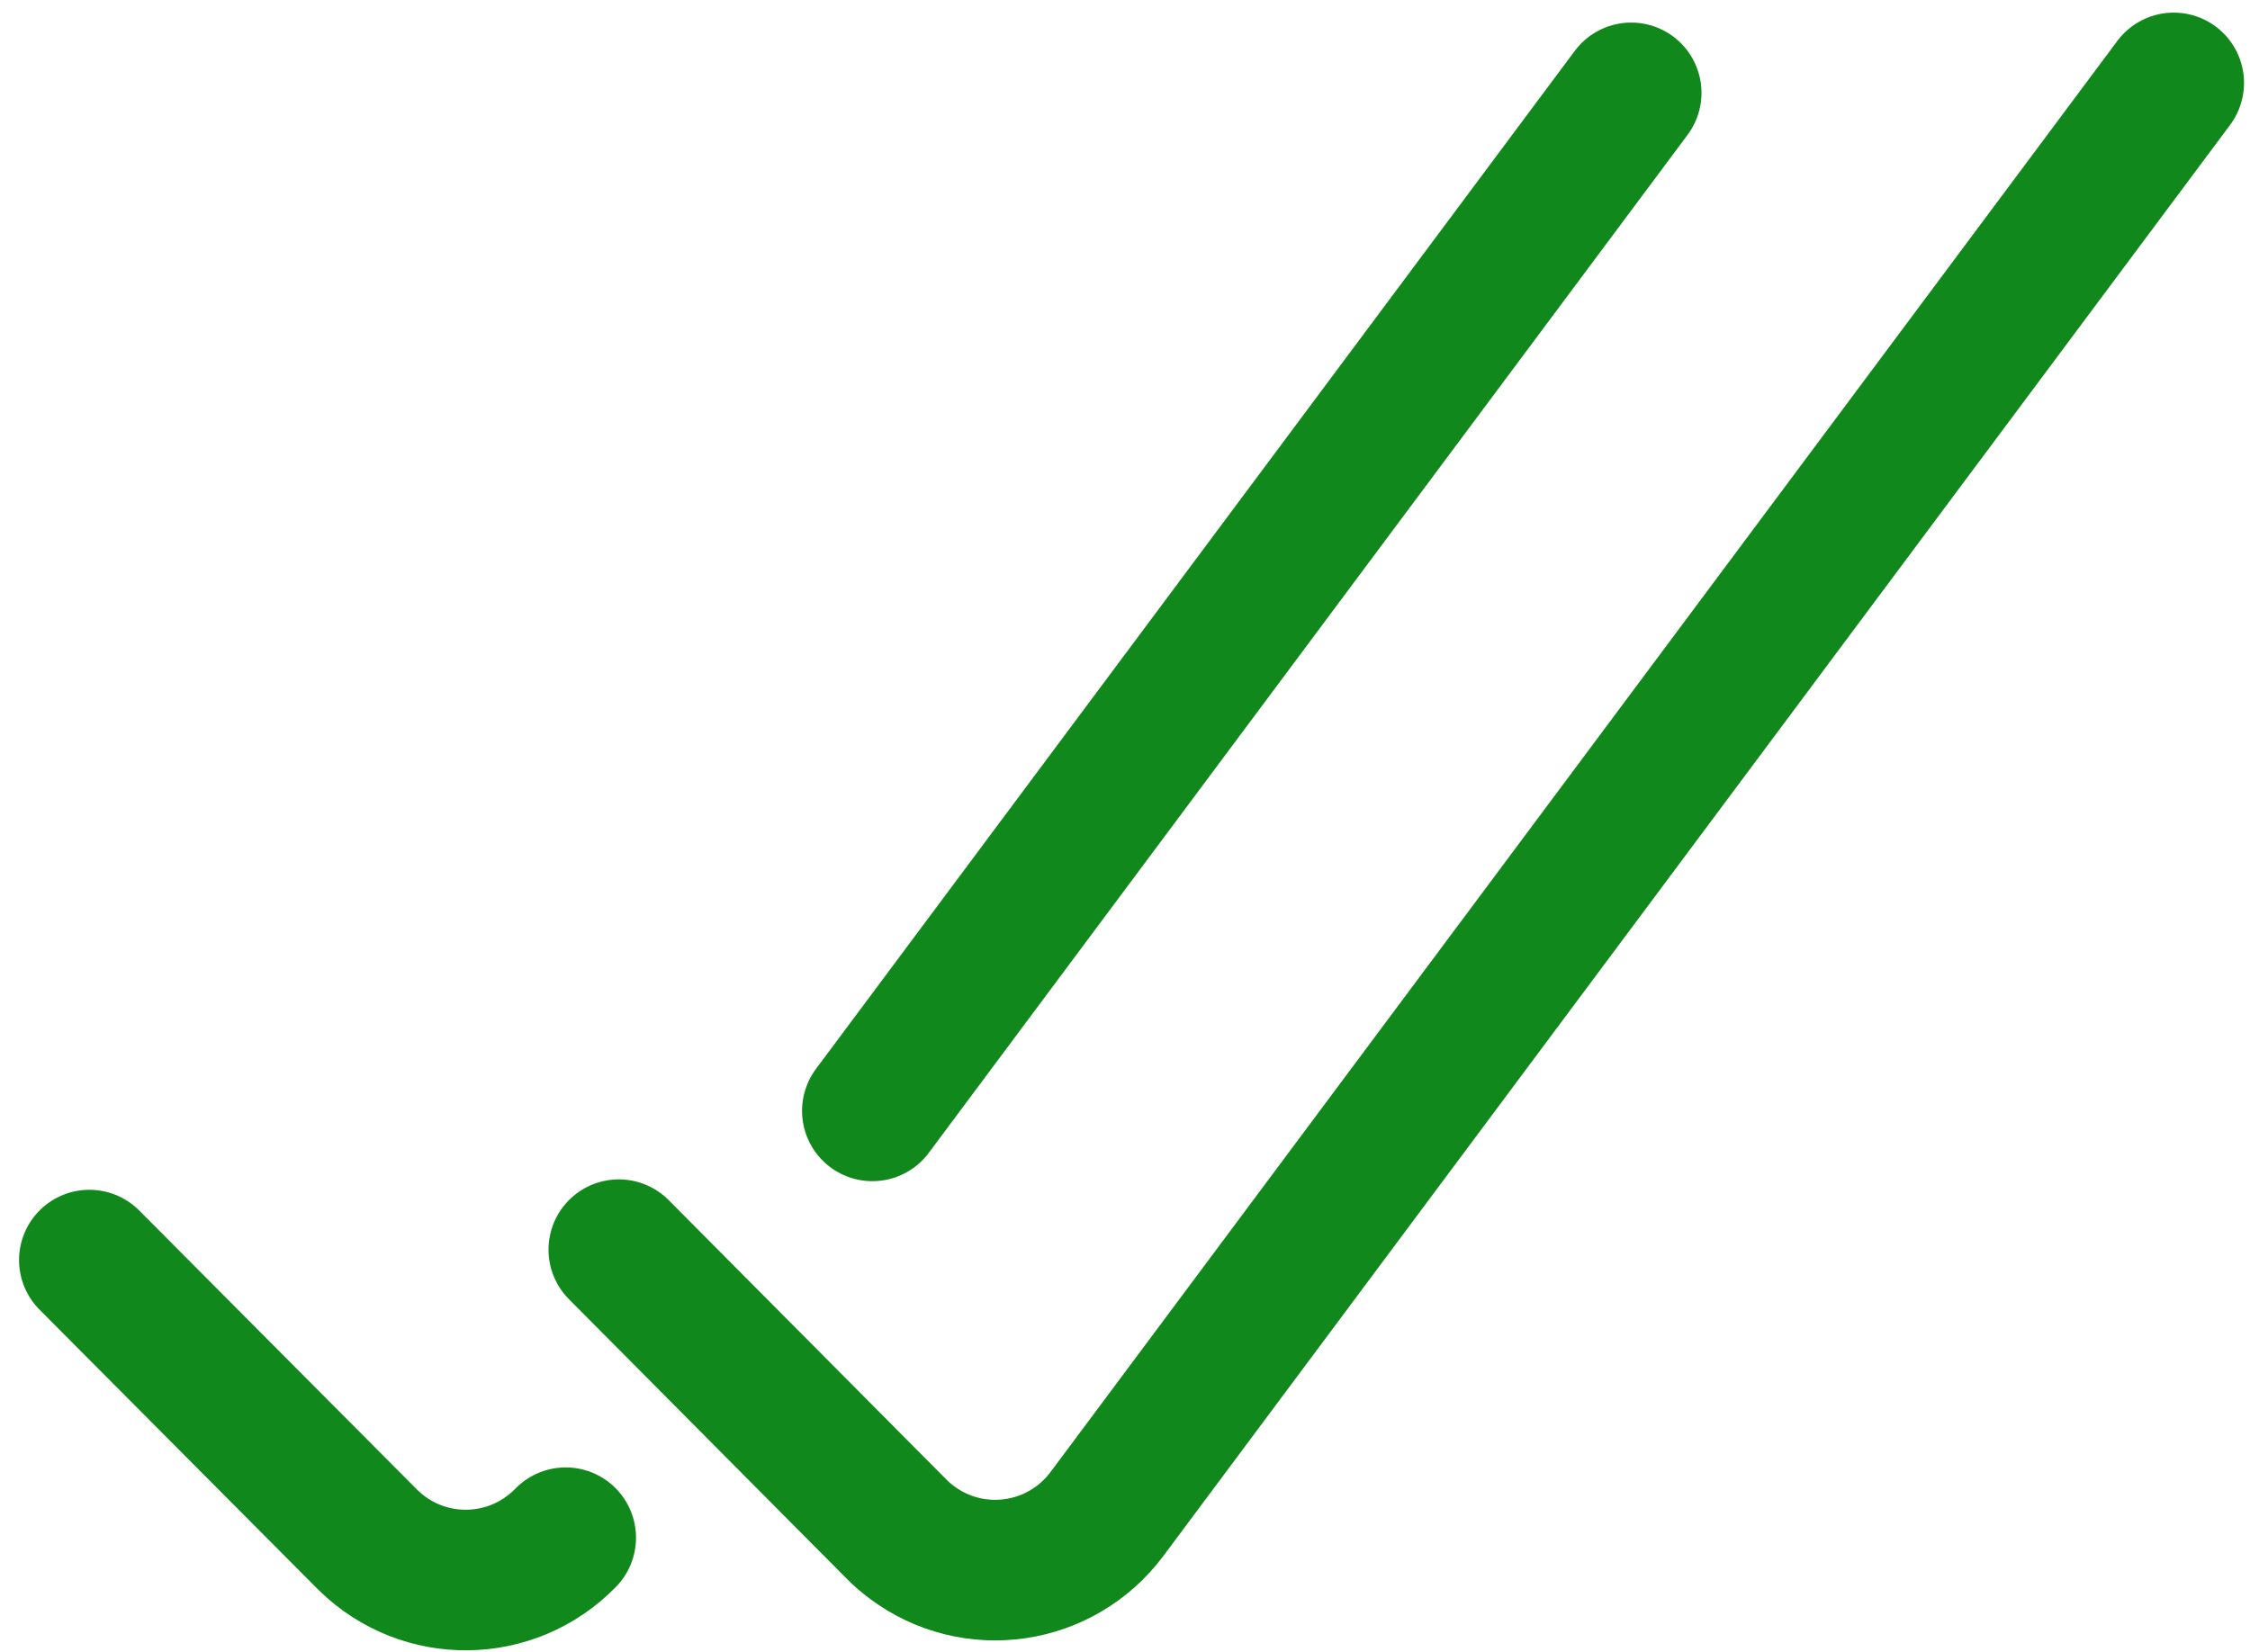 <?xml version="1.0" encoding="UTF-8"?>
<svg width="64px" height="47px" viewBox="0 0 64 47" version="1.1" xmlns="http://www.w3.org/2000/svg" xmlns:xlink="http://www.w3.org/1999/xlink">
    <!-- Generator: Sketch 59.1 (86144) - https://sketch.com -->
    <title>streamline-icon-check-double-1@70x70</title>
    <desc>Created with Sketch.</desc>
    <g id="Melissa" stroke="none" stroke-width="1" fill="none" fill-rule="evenodd" stroke-linecap="round" stroke-linejoin="round">
        <g id="Switch" transform="translate(-1015, -777)" stroke="#11881B" stroke-width="4">
            <g id="streamline-icon-check-double-1@70x70" transform="translate(1017, 779)">
                <path d="M59.83,0.359 L29.491,41.069 C28.173,42.838 25.681,43.199 23.923,41.872 C23.772,41.758 23.628,41.635 23.496,41.499 L15.602,33.555" id="Path"></path>
                <path d="M14.091,41.75 C12.556,43.329 10.037,43.359 8.467,41.814 C8.456,41.803 8.446,41.792 8.435,41.782 L0.542,33.851" id="Path"></path>
                <line x1="44.398" y1="0.642" x2="22.814" y2="29.606" id="Path"></line>
            </g>
        </g>
    </g>
</svg>